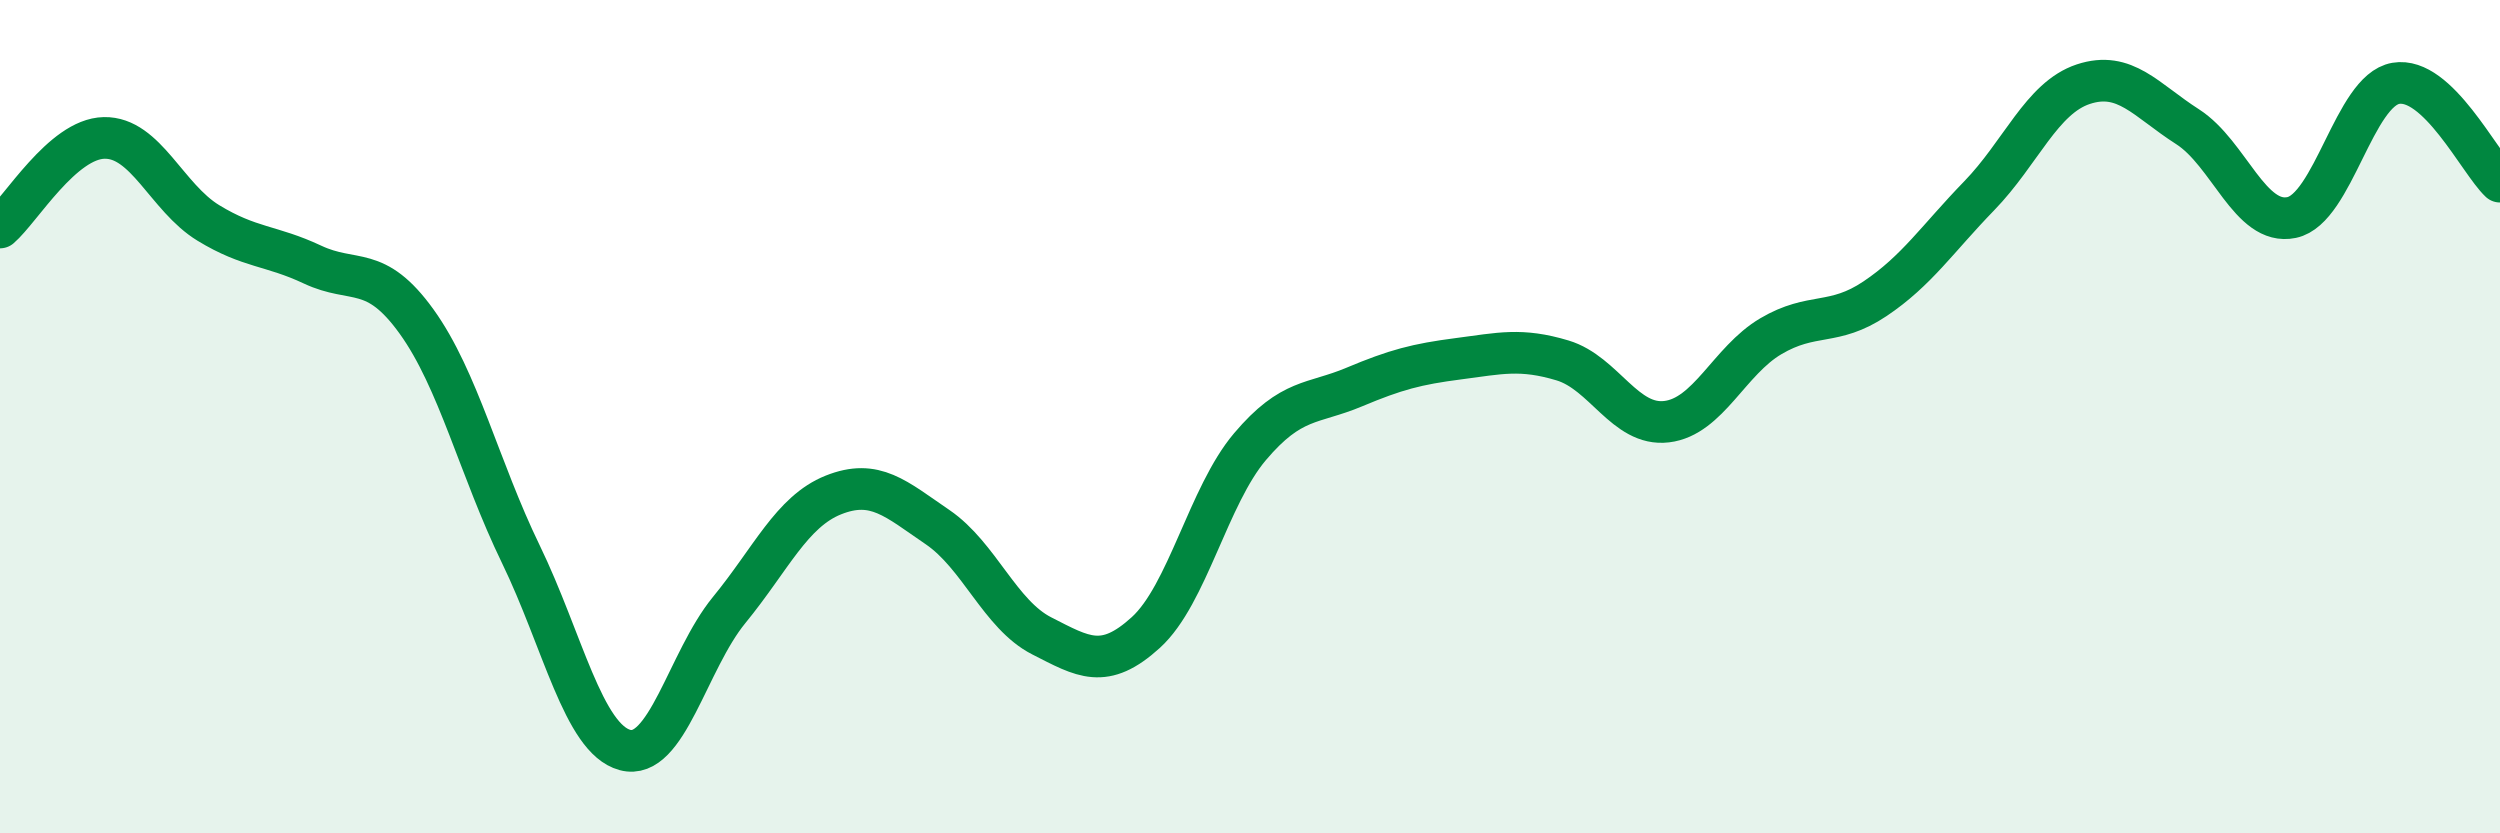 
    <svg width="60" height="20" viewBox="0 0 60 20" xmlns="http://www.w3.org/2000/svg">
      <path
        d="M 0,5.46 C 0.5,5.03 1.5,3.33 2.5,3.31 C 3.5,3.29 4,4.74 5,5.35 C 6,5.96 6.5,5.88 7.5,6.35 C 8.5,6.82 9,6.33 10,7.72 C 11,9.11 11.5,11.24 12.5,13.3 C 13.5,15.36 14,17.73 15,18 C 16,18.27 16.5,15.86 17.5,14.64 C 18.5,13.42 19,12.28 20,11.88 C 21,11.48 21.5,11.97 22.5,12.65 C 23.5,13.33 24,14.75 25,15.26 C 26,15.77 26.5,16.09 27.5,15.18 C 28.5,14.27 29,11.9 30,10.72 C 31,9.54 31.5,9.71 32.5,9.29 C 33.5,8.87 34,8.74 35,8.61 C 36,8.48 36.5,8.35 37.5,8.65 C 38.5,8.95 39,10.24 40,10.12 C 41,10 41.5,8.66 42.5,8.07 C 43.5,7.48 44,7.84 45,7.17 C 46,6.5 46.5,5.73 47.5,4.7 C 48.5,3.67 49,2.35 50,2.02 C 51,1.69 51.5,2.4 52.5,3.04 C 53.5,3.68 54,5.43 55,5.22 C 56,5.01 56.5,2.17 57.5,2 C 58.5,1.83 59.5,3.89 60,4.36L60 20L0 20Z"
        fill="#008740"
        opacity="0.1"
        stroke-linecap="round"
        stroke-linejoin="round"
      />
      <path
        d="M 0,5.46 C 0.5,5.03 1.5,3.33 2.5,3.31 C 3.5,3.29 4,4.74 5,5.35 C 6,5.96 6.5,5.88 7.5,6.35 C 8.5,6.82 9,6.33 10,7.72 C 11,9.11 11.5,11.24 12.5,13.3 C 13.5,15.36 14,17.73 15,18 C 16,18.27 16.5,15.86 17.5,14.64 C 18.5,13.42 19,12.28 20,11.88 C 21,11.48 21.5,11.97 22.5,12.65 C 23.5,13.33 24,14.75 25,15.26 C 26,15.77 26.5,16.09 27.5,15.18 C 28.5,14.27 29,11.9 30,10.72 C 31,9.54 31.5,9.71 32.5,9.29 C 33.5,8.87 34,8.74 35,8.61 C 36,8.48 36.5,8.35 37.5,8.65 C 38.5,8.95 39,10.24 40,10.12 C 41,10 41.5,8.66 42.5,8.07 C 43.5,7.48 44,7.84 45,7.17 C 46,6.5 46.5,5.73 47.5,4.7 C 48.5,3.67 49,2.35 50,2.02 C 51,1.69 51.5,2.4 52.5,3.04 C 53.5,3.68 54,5.43 55,5.22 C 56,5.01 56.5,2.17 57.5,2 C 58.5,1.83 59.5,3.89 60,4.36"
        stroke="#008740"
        stroke-width="1"
        fill="none"
        stroke-linecap="round"
        stroke-linejoin="round"
      />
    </svg>
  